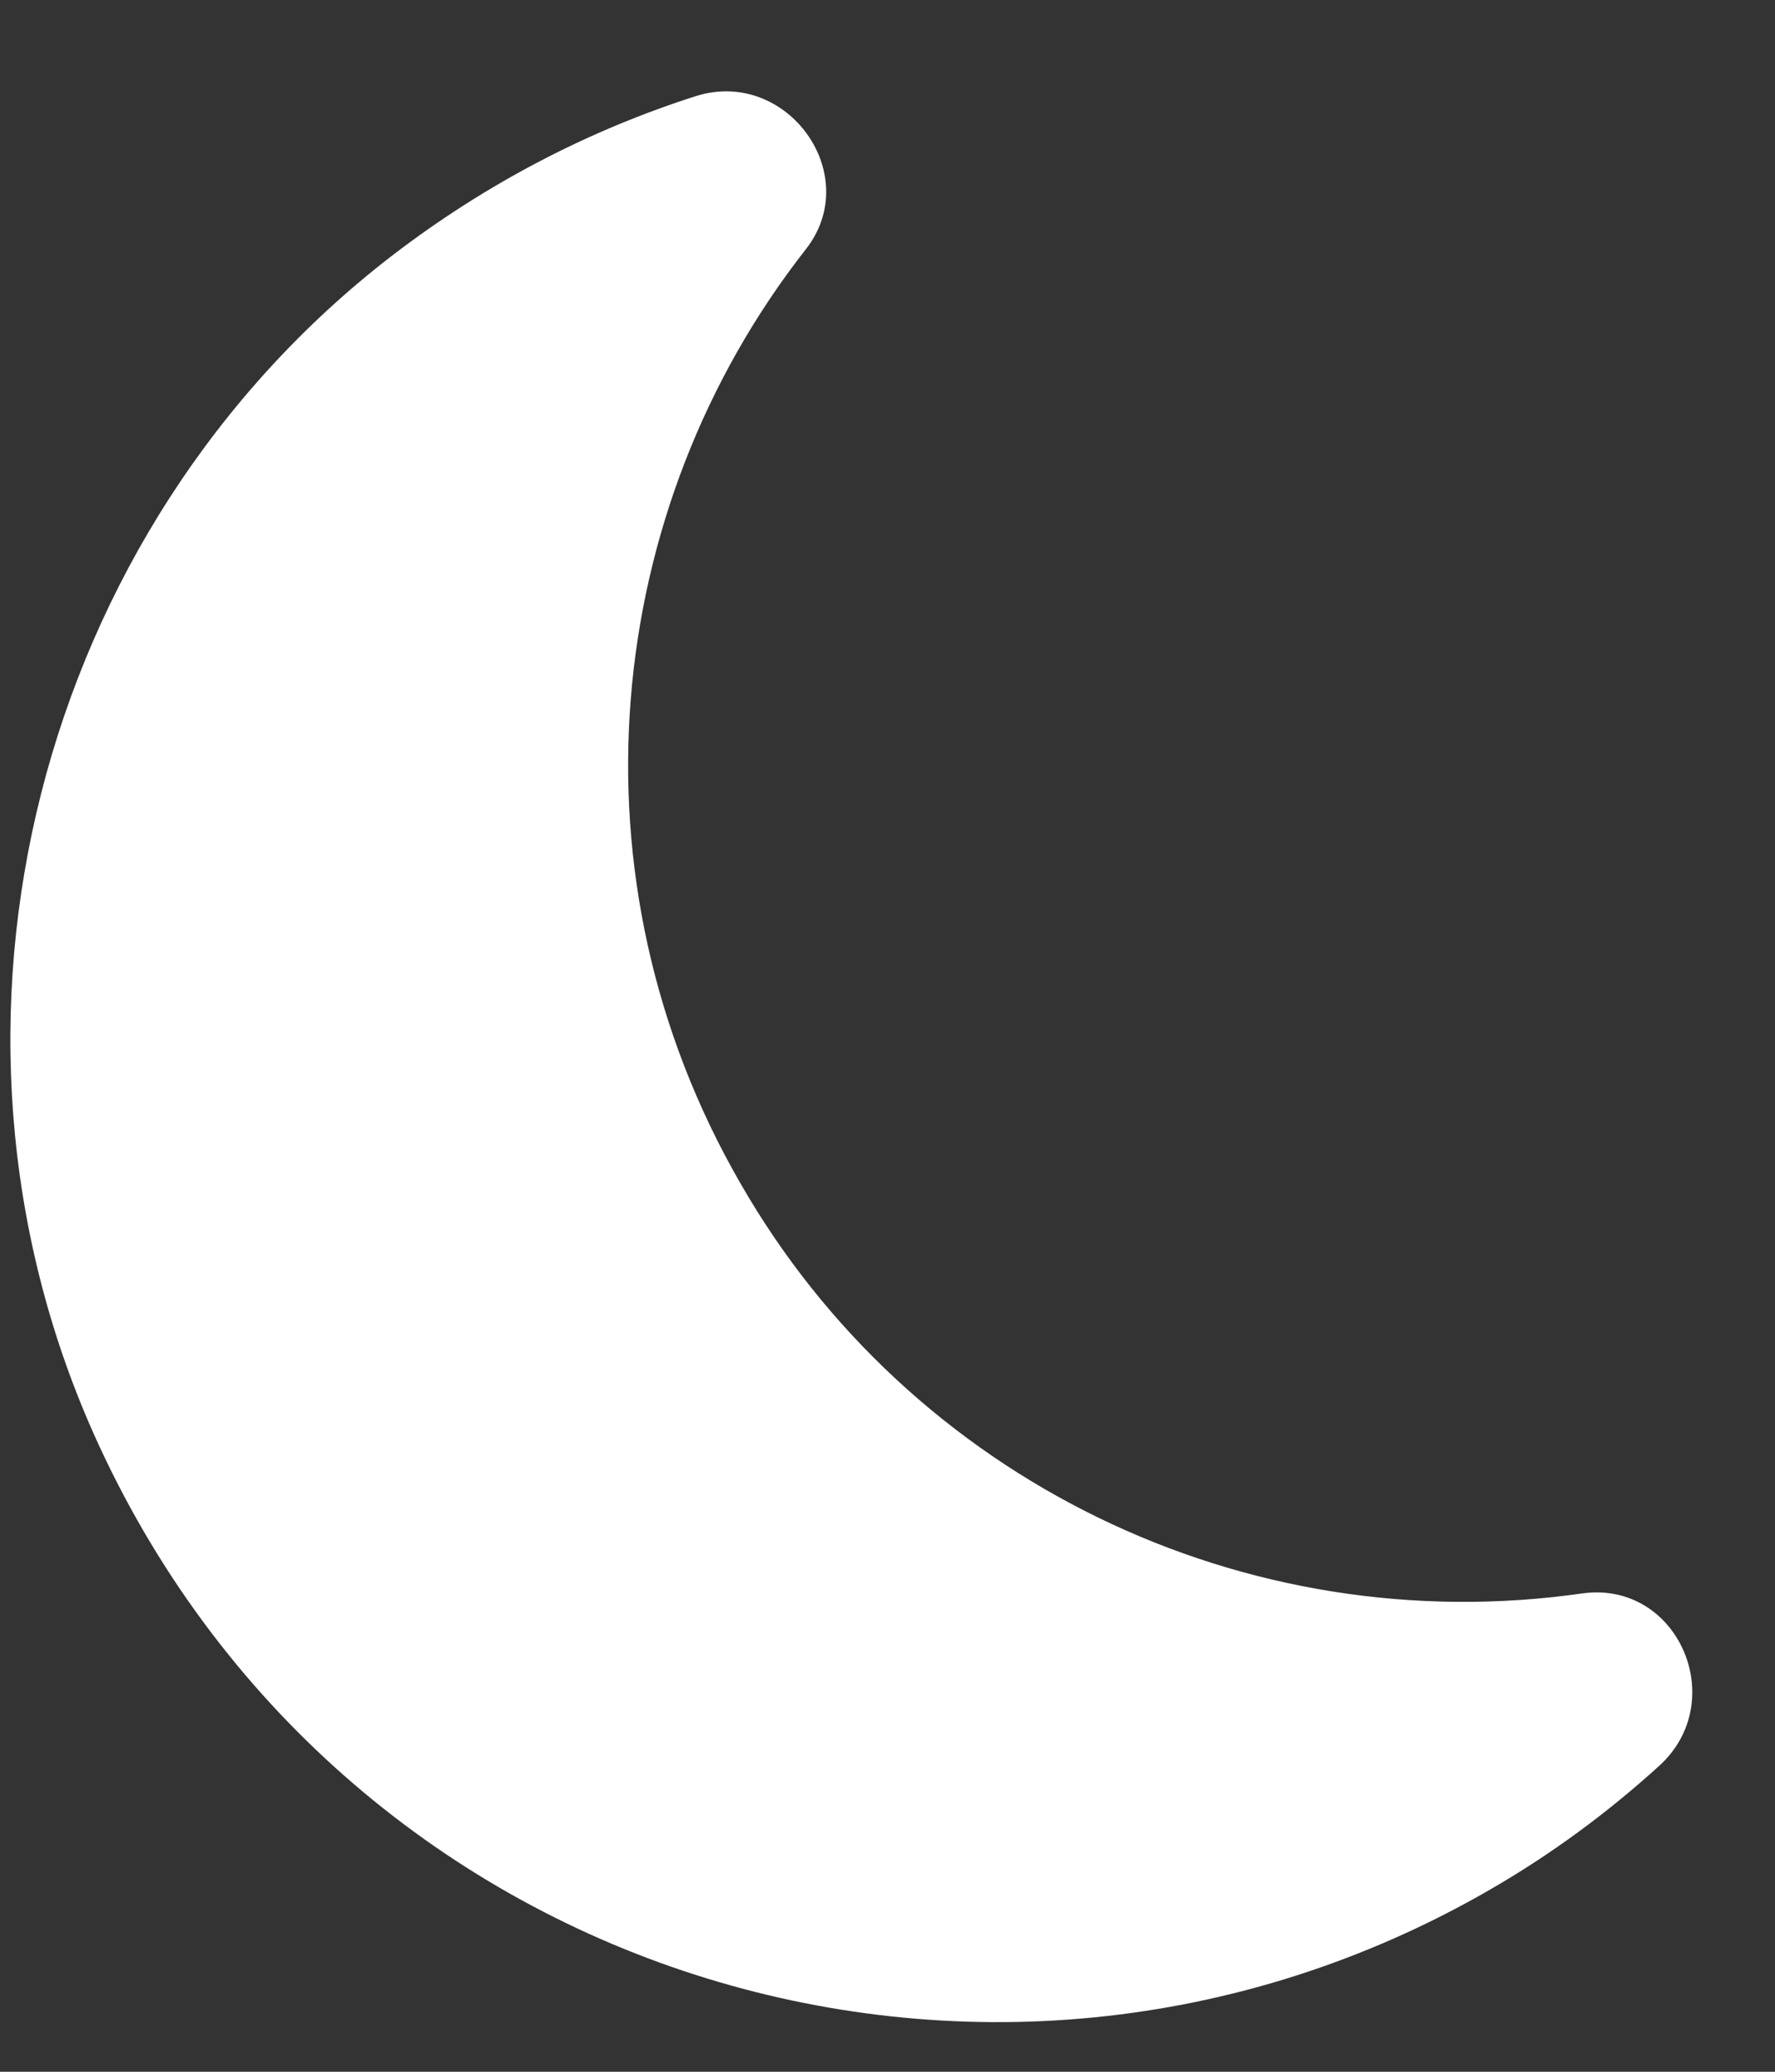 <svg width="12" height="14" viewBox="0 0 12 14" fill="none" xmlns="http://www.w3.org/2000/svg">
<rect x="0" y="0" width="12" height="14" fill="#333333" stroke="none"/>
<path d="M5.006 7.997C3.816 5.936 4.07 3.441 5.449 1.683C5.843 1.178 5.319 0.457 4.706 0.649C3.991 0.877 3.295 1.233 2.65 1.728C0.246 3.578 -0.601 6.923 0.634 9.69C2.279 13.366 6.677 14.73 10.072 12.77C10.493 12.527 10.871 12.247 11.219 11.931C11.698 11.493 11.344 10.681 10.701 10.767C8.412 11.096 6.154 9.998 5.006 7.997Z" fill="white"/>
</svg>
